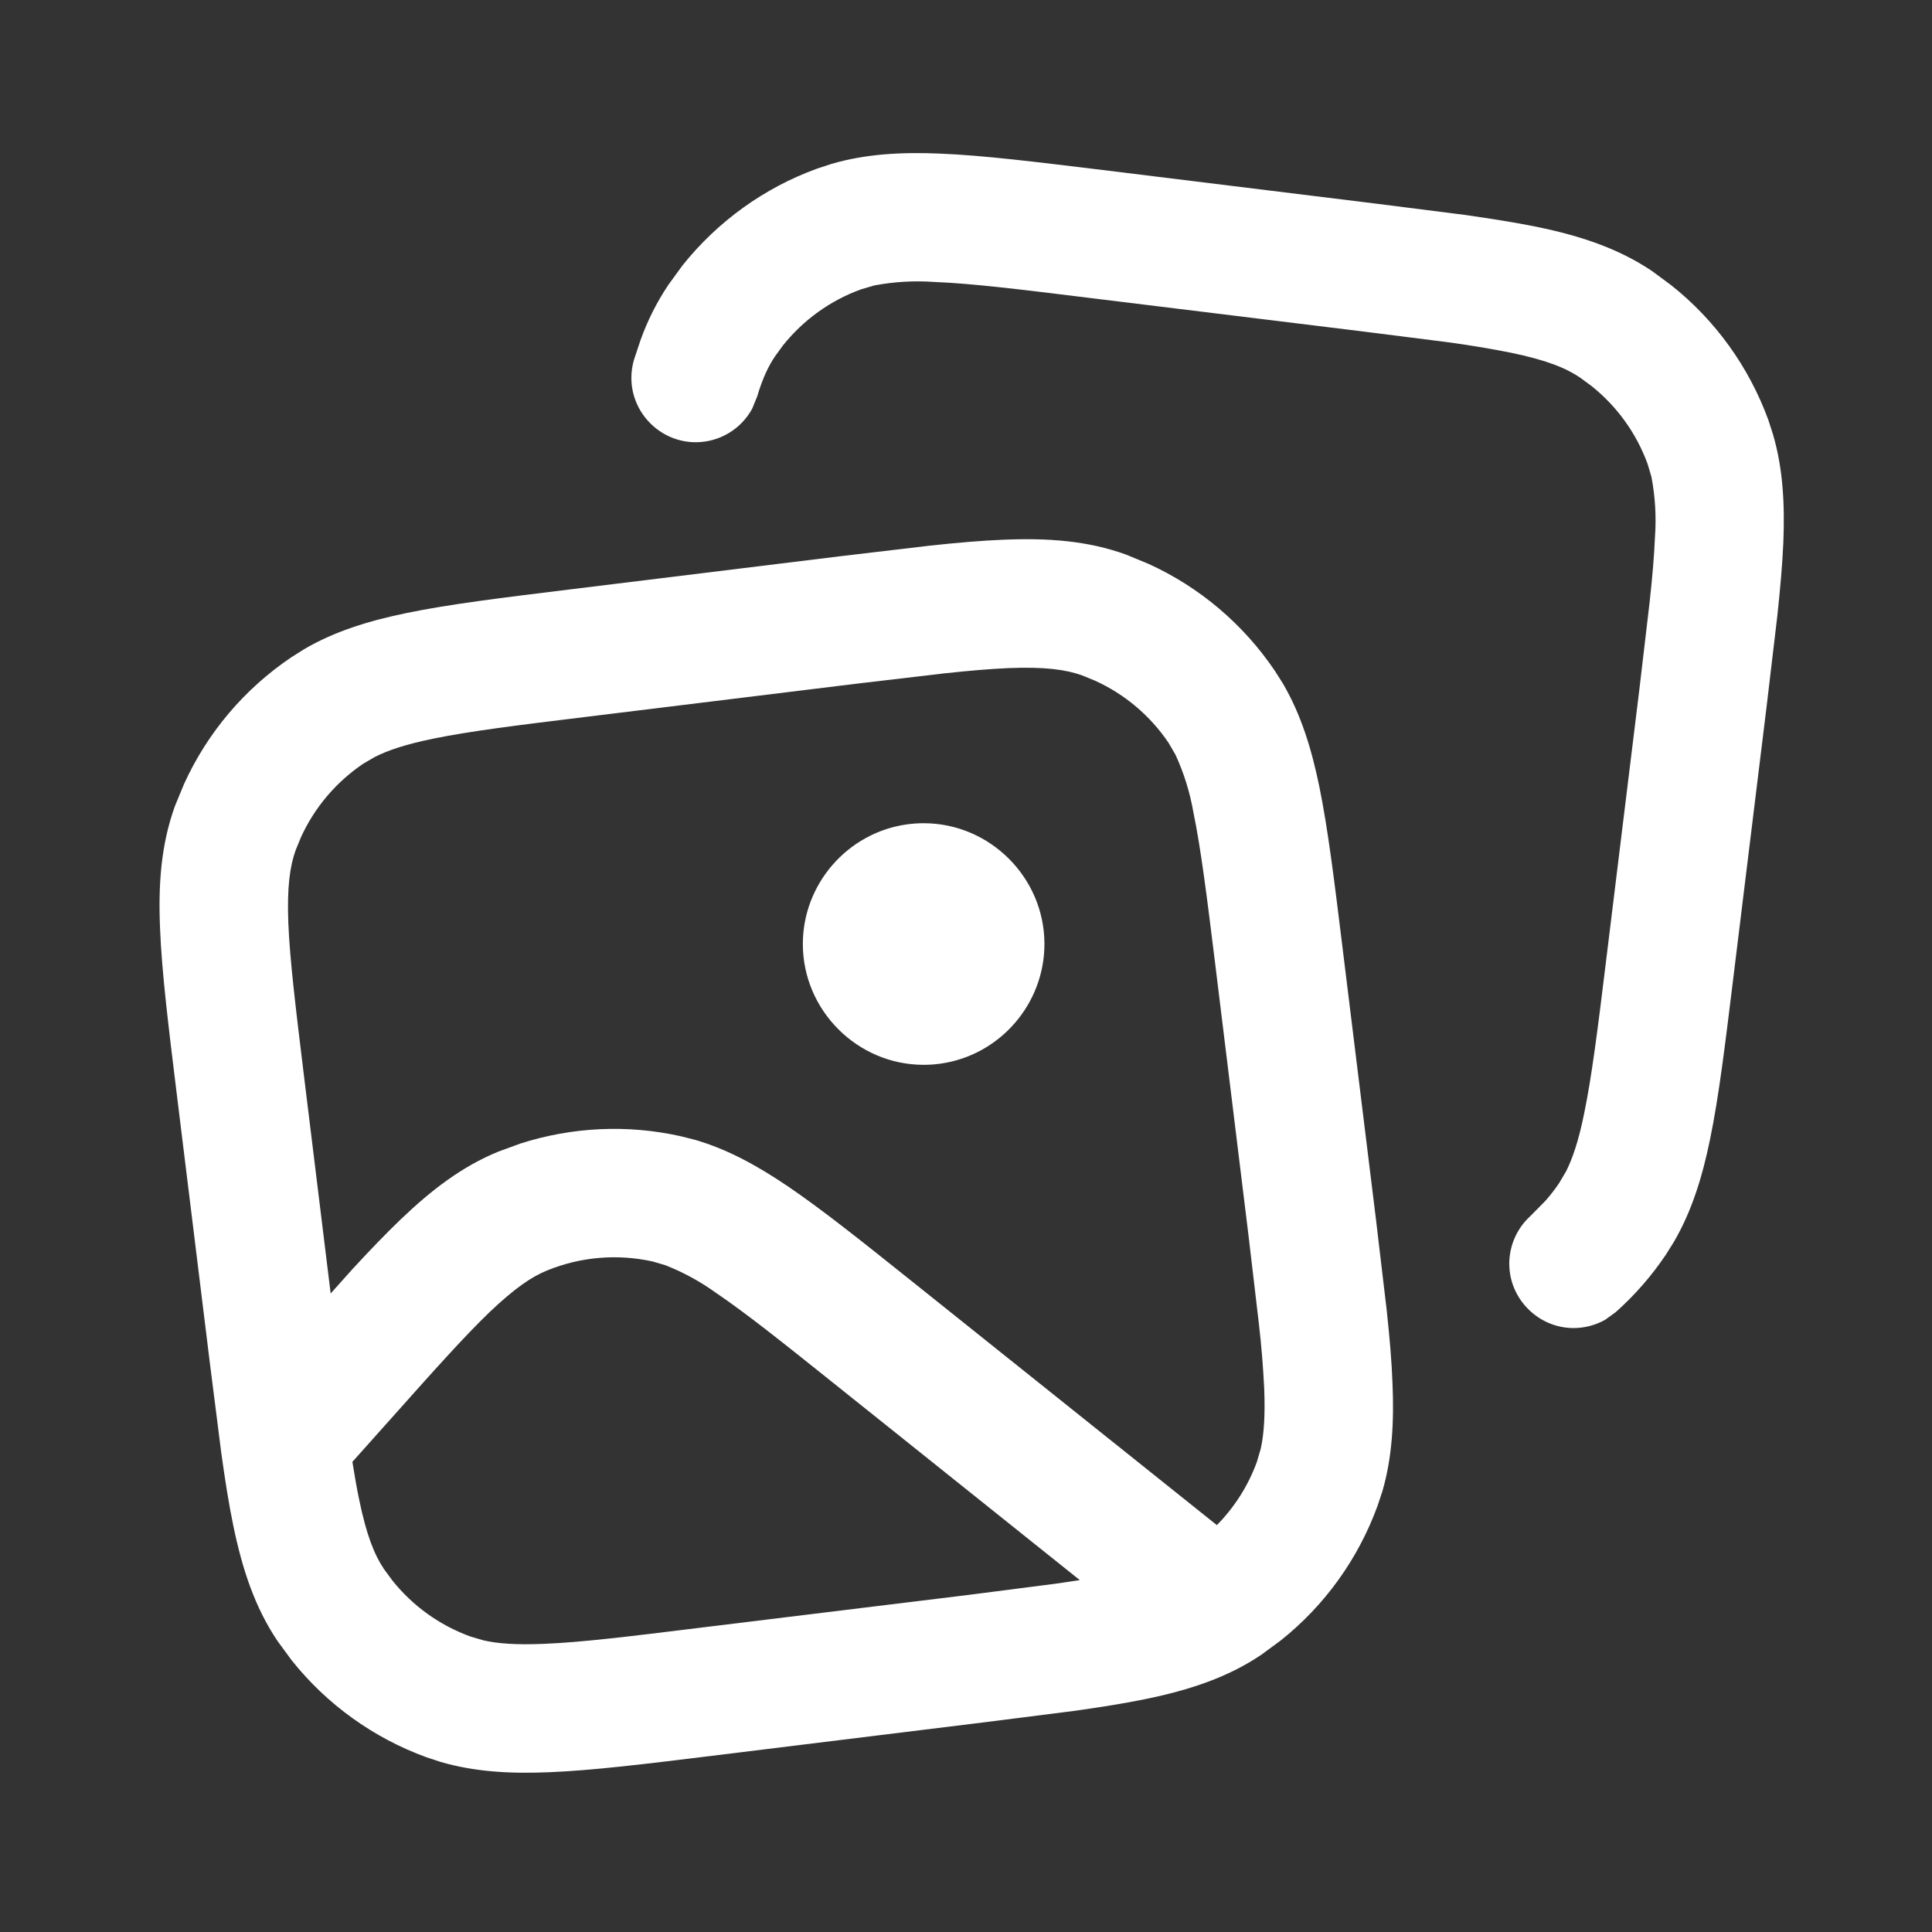 <?xml version="1.0" encoding="UTF-8" standalone="no"?>
<!DOCTYPE svg PUBLIC "-//W3C//DTD SVG 1.1//EN" "http://www.w3.org/Graphics/SVG/1.1/DTD/svg11.dtd">
<svg width="100%" height="100%" viewBox="0 0 20 20" version="1.1" xmlns="http://www.w3.org/2000/svg" xmlns:xlink="http://www.w3.org/1999/xlink" xml:space="preserve" xmlns:serif="http://www.serif.com/" style="fill-rule:evenodd;clip-rule:evenodd;stroke-linejoin:round;stroke-miterlimit:2;">
    <rect x="0" y="0" width="20" height="20" fill="#333333" stroke="none"/>
    <path d="M9.388,8.534C9.445,8.526 9.503,8.522 9.562,8.522C10.248,8.522 10.812,9.086 10.812,9.772C10.812,10.393 10.35,10.925 9.735,11.011C9.678,11.019 9.62,11.023 9.562,11.023C8.875,11.023 8.311,10.459 8.311,9.772C8.311,9.152 8.773,8.62 9.388,8.534Z" style="fill:white;fill-rule:nonzero;"/>
    <path d="M10.389,5.587C10.848,5.568 11.261,5.597 11.659,5.742L11.889,5.837C12.419,6.078 12.872,6.462 13.199,6.947L13.283,7.08C13.467,7.396 13.576,7.747 13.657,8.14C13.748,8.583 13.815,9.136 13.899,9.82L14.245,12.632L14.355,13.562C14.385,13.842 14.407,14.094 14.415,14.319C14.432,14.721 14.412,15.088 14.31,15.439L14.26,15.589C14.06,16.138 13.713,16.62 13.258,16.982L13.057,17.13C12.707,17.366 12.312,17.495 11.862,17.588C11.642,17.633 11.392,17.673 11.113,17.712L10.183,17.83L7.371,18.176C6.687,18.26 6.135,18.328 5.683,18.346C5.282,18.363 4.915,18.342 4.563,18.24L4.414,18.191C3.866,17.991 3.383,17.644 3.02,17.188L2.873,16.988C2.637,16.637 2.508,16.243 2.415,15.793C2.369,15.572 2.33,15.323 2.291,15.043L2.173,14.114L1.827,11.302C1.743,10.618 1.675,10.065 1.657,9.614C1.637,9.155 1.667,8.742 1.811,8.344L1.906,8.114C2.148,7.583 2.532,7.13 3.016,6.804L3.149,6.72C3.465,6.535 3.816,6.427 4.209,6.346C4.652,6.254 5.205,6.187 5.889,6.103L8.7,5.758L9.63,5.648C9.91,5.618 10.162,5.596 10.388,5.587L10.389,5.587ZM6.757,13.059C6.391,12.978 6.01,13.01 5.663,13.152C5.503,13.217 5.329,13.335 5.069,13.582C4.804,13.837 4.492,14.187 4.041,14.693L3.648,15.133C3.671,15.276 3.693,15.406 3.718,15.524C3.794,15.893 3.876,16.096 3.975,16.243L4.061,16.36C4.271,16.624 4.551,16.825 4.869,16.941L5.005,16.981C5.154,17.015 5.347,17.029 5.629,17.017C6.013,17.002 6.503,16.942 7.209,16.855L10.021,16.511L10.931,16.394L11.178,16.357L8.615,14.307C8.085,13.883 7.718,13.591 7.414,13.385C7.252,13.268 7.075,13.171 6.889,13.098L6.757,13.059ZM10.443,6.916C10.251,6.924 10.032,6.943 9.773,6.971L8.863,7.078L6.051,7.423C5.345,7.509 4.855,7.57 4.478,7.648C4.202,7.705 4.018,7.766 3.882,7.835L3.76,7.906C3.479,8.096 3.256,8.359 3.116,8.666L3.061,8.8C3.001,8.966 2.97,9.183 2.985,9.56C3.001,9.944 3.061,10.434 3.147,11.14L3.423,13.39L3.644,13.143C3.826,12.945 3.994,12.771 4.149,12.622C4.468,12.317 4.783,12.075 5.16,11.921L5.387,11.838C5.923,11.666 6.496,11.639 7.046,11.762L7.193,11.799C7.532,11.897 7.84,12.067 8.159,12.283C8.517,12.526 8.932,12.858 9.445,13.268L12.597,15.788C12.779,15.603 12.921,15.381 13.011,15.134L13.051,14.998C13.084,14.849 13.098,14.656 13.087,14.374C13.076,14.15 13.058,13.927 13.032,13.704L12.925,12.794L12.58,9.981C12.493,9.276 12.432,8.786 12.354,8.409C12.318,8.203 12.256,8.002 12.168,7.812L12.097,7.69C11.908,7.41 11.645,7.187 11.337,7.047L11.203,6.992C11.036,6.932 10.82,6.901 10.443,6.916Z" style="fill:white;"/>
    <path d="M9.728,1.59C10.18,1.608 10.732,1.677 11.416,1.76L14.228,2.106L15.158,2.224C15.438,2.264 15.686,2.303 15.908,2.348C16.358,2.441 16.751,2.57 17.102,2.806L17.302,2.954C17.758,3.316 18.105,3.798 18.306,4.348L18.354,4.497C18.457,4.848 18.477,5.215 18.461,5.617C18.451,5.843 18.429,6.094 18.399,6.374L18.289,7.304L17.944,10.117C17.86,10.801 17.794,11.353 17.702,11.796C17.621,12.19 17.512,12.54 17.328,12.856L17.244,12.99C17.097,13.208 16.923,13.408 16.726,13.583L16.617,13.662C16.517,13.718 16.405,13.748 16.29,13.748C15.925,13.748 15.624,13.447 15.624,13.082C15.624,12.895 15.703,12.716 15.841,12.59L16.001,12.428C16.051,12.37 16.099,12.309 16.141,12.246L16.213,12.124C16.281,11.988 16.343,11.804 16.399,11.527C16.477,11.15 16.539,10.661 16.625,9.955L16.97,7.142L17.077,6.232C17.105,5.974 17.124,5.755 17.132,5.562C17.147,5.353 17.135,5.144 17.096,4.938L17.056,4.803C16.94,4.485 16.739,4.206 16.474,3.995L16.357,3.909C16.21,3.809 16.007,3.727 15.639,3.651C15.419,3.607 15.198,3.571 14.976,3.541L14.066,3.426L11.254,3.081C10.548,2.994 10.058,2.934 9.674,2.919C9.465,2.904 9.256,2.916 9.05,2.955L8.914,2.995C8.596,3.11 8.316,3.312 8.105,3.576L8.02,3.693C7.953,3.793 7.893,3.92 7.838,4.105L7.787,4.23C7.671,4.444 7.446,4.578 7.202,4.578C6.836,4.578 6.536,4.277 6.536,3.912C6.536,3.849 6.545,3.787 6.562,3.727L6.631,3.52C6.703,3.319 6.799,3.128 6.918,2.95L7.065,2.748C7.429,2.292 7.911,1.944 8.46,1.745L8.61,1.696C8.96,1.594 9.328,1.573 9.73,1.59L9.728,1.59Z" style="fill:white;fill-rule:nonzero;"/>
</svg>
